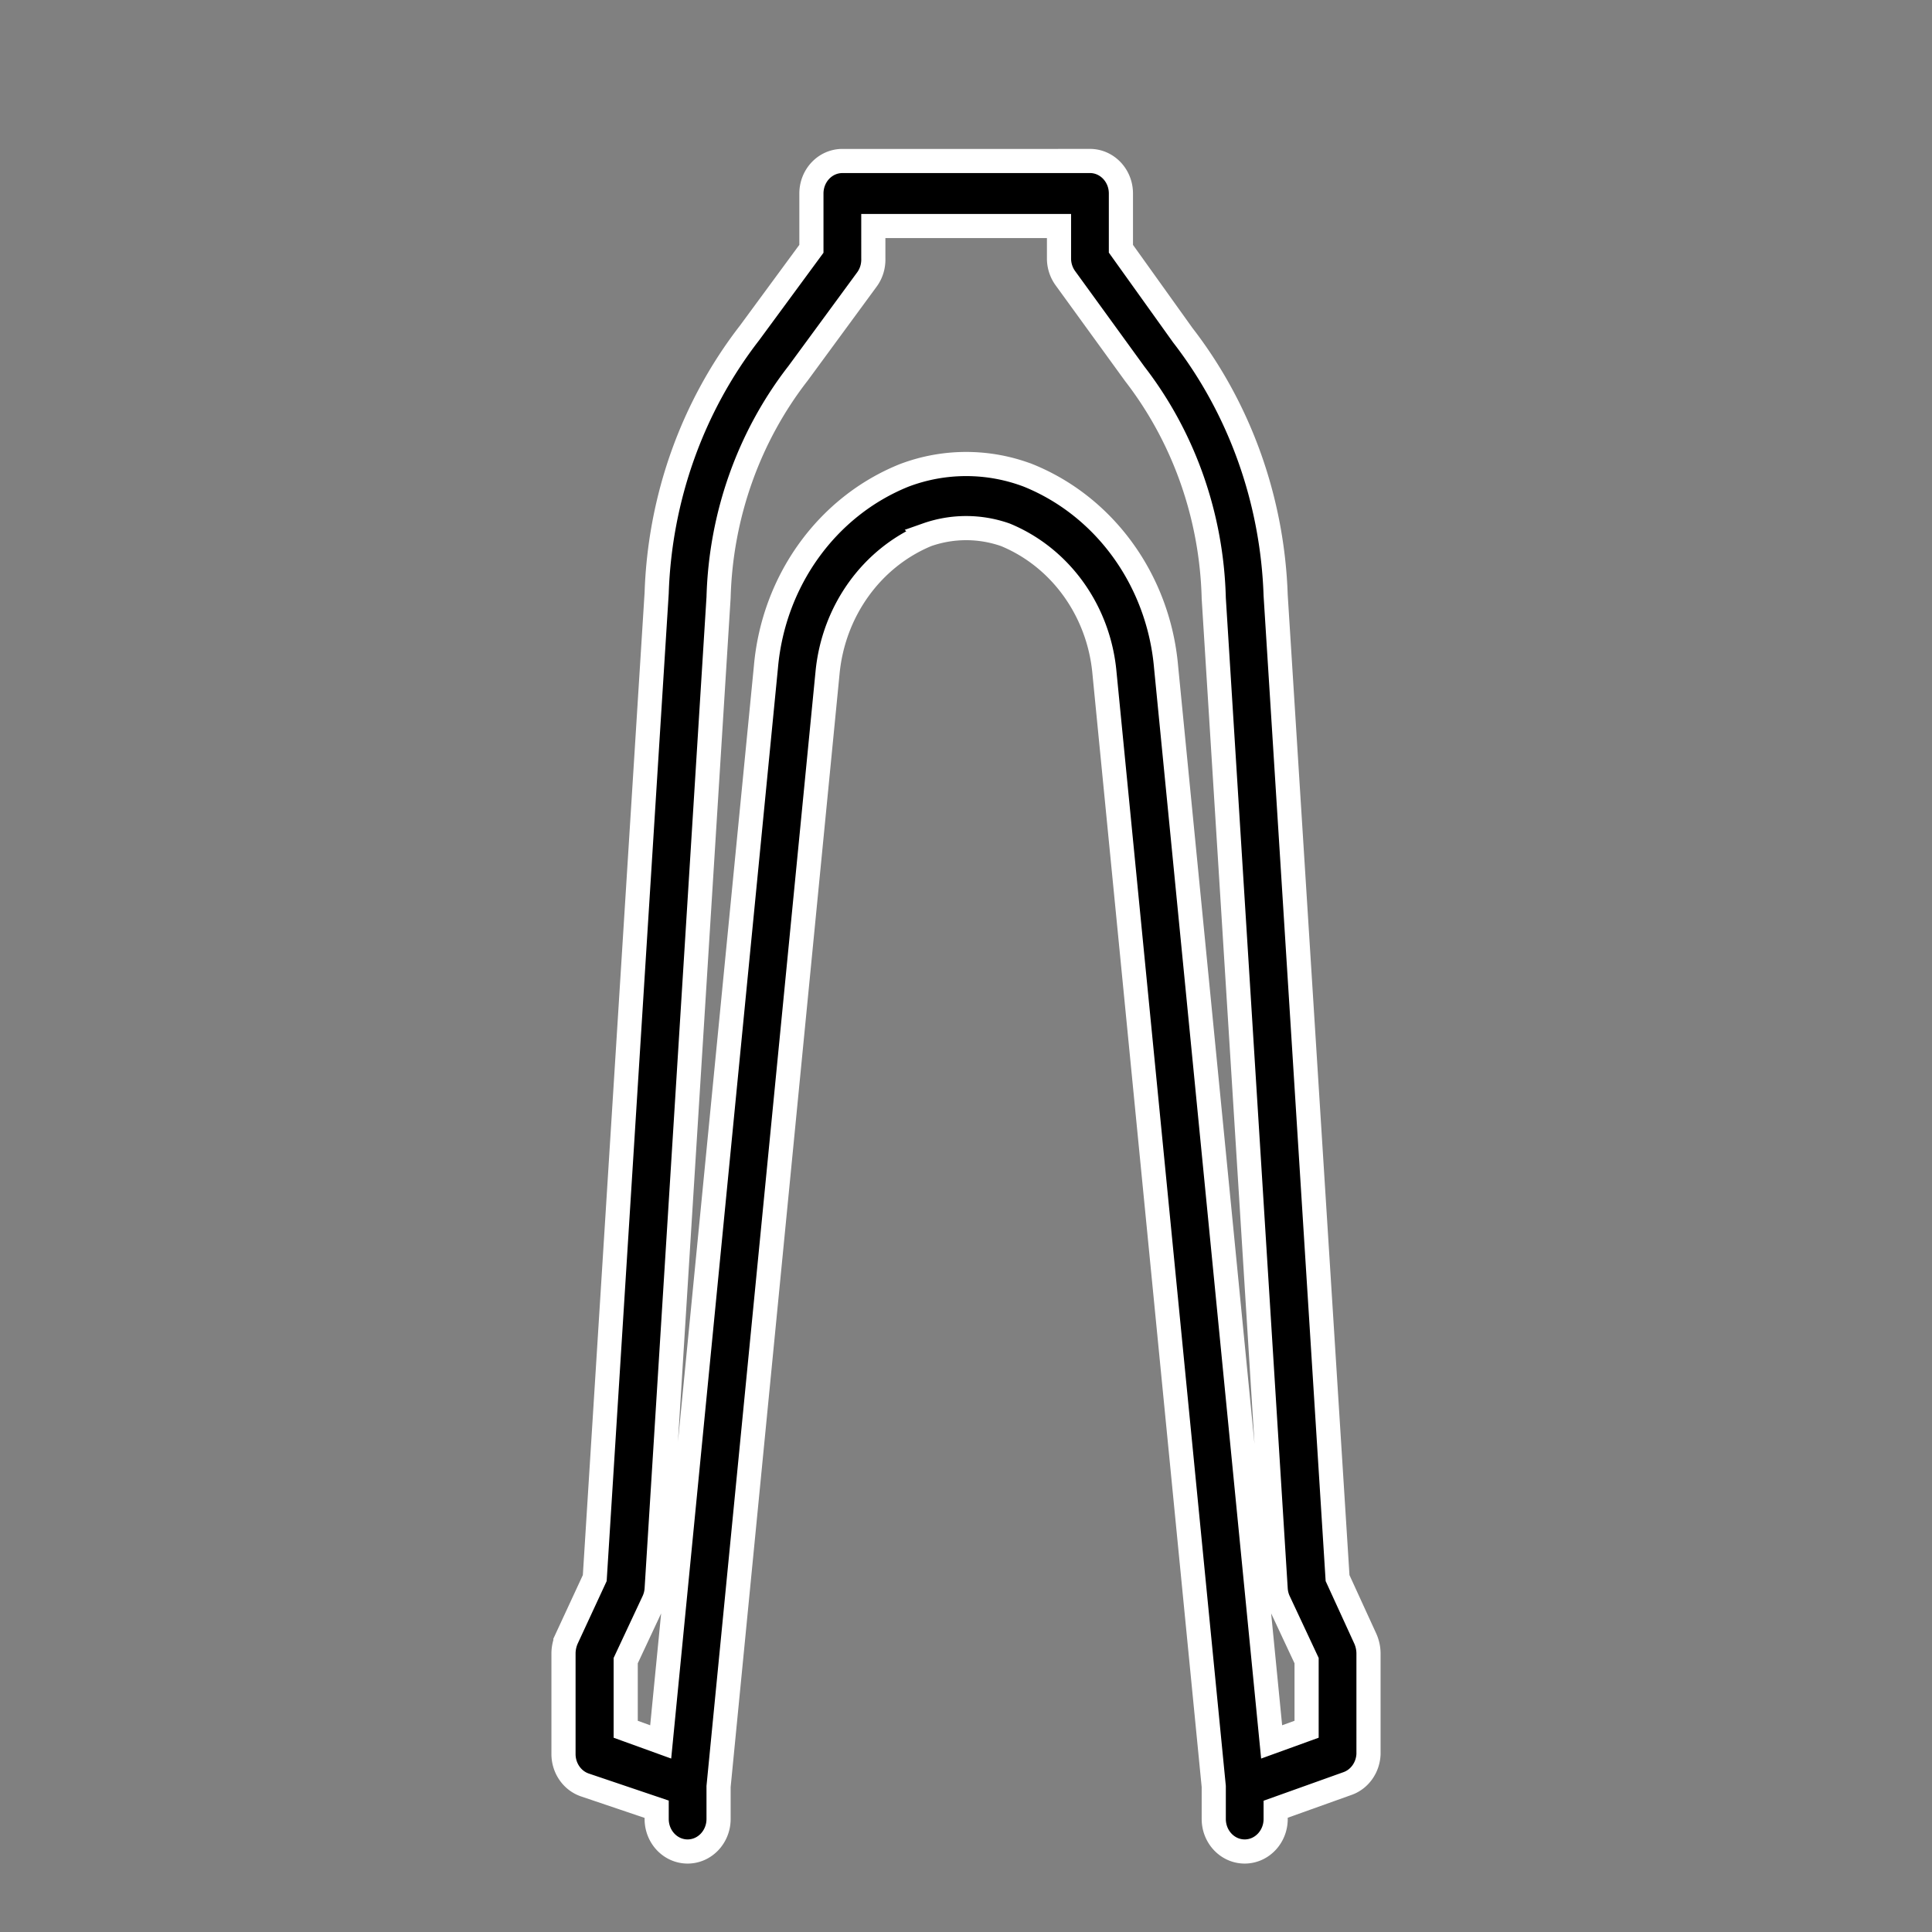 <svg width="72" height="72" viewBox="0 0 72 72" xmlns="http://www.w3.org/2000/svg">
    <rect x="0" y="0" width="72" height="72" fill="#808080" stroke="none"/>
    <g fill="none" fill-rule="evenodd">
        <path fill="none" d="M0 0h72v72H0z"/>
        <path d="M40.62 6h-9.228c-.637 0-1.153.542-1.153 1.212v2.06l-2.307 3.137c-2.129 2.748-3.344 6.152-3.46 9.692l-2.307 36.71-1.05 2.266a1.376 1.376 0 0 0-.115.533v3.755c-.001.521.315.985.784 1.151l2.688.909v.363c0 .67.516 1.212 1.153 1.212s1.154-.542 1.154-1.212v-1.211l4.06-41.495c.217-2.31 1.647-4.298 3.702-5.15a4.404 4.404 0 0 1 2.93 0c2.056.85 3.483 2.84 3.69 5.15l4.072 41.495v1.211c0 .67.516 1.212 1.153 1.212s1.154-.542 1.154-1.212v-.363l2.676-.957c.454-.16.766-.6.784-1.103V61.61a1.376 1.376 0 0 0-.115-.533l-1.038-2.266-2.307-36.625c-.118-3.54-1.333-6.943-3.46-9.692L41.773 9.27v-2.06c0-.669-.517-1.211-1.154-1.211zm1.672 7.936c1.831 2.37 2.865 5.308 2.941 8.36L47.54 59.21c.009.16.048.316.115.46l1.038 2.217v2.557l-1.303.472-3.933-40.053c-.279-3.218-2.274-5.99-5.144-7.148a6.51 6.51 0 0 0-4.614 0c-2.875 1.155-4.875 3.927-5.156 7.148l-3.921 40.053-1.304-.472v-2.557l1.038-2.217c.067-.144.107-.3.116-.46l2.307-36.952c.084-3.05 1.126-5.985 2.964-8.348l2.56-3.489c.167-.224.252-.503.243-.787V8.423h6.92v1.212c0 .267.086.527.242.739l2.584 3.562z" fill="#000" fill-rule="nonzero" stroke="#FFF" stroke-width=".9"/>
    </g>
</svg>
